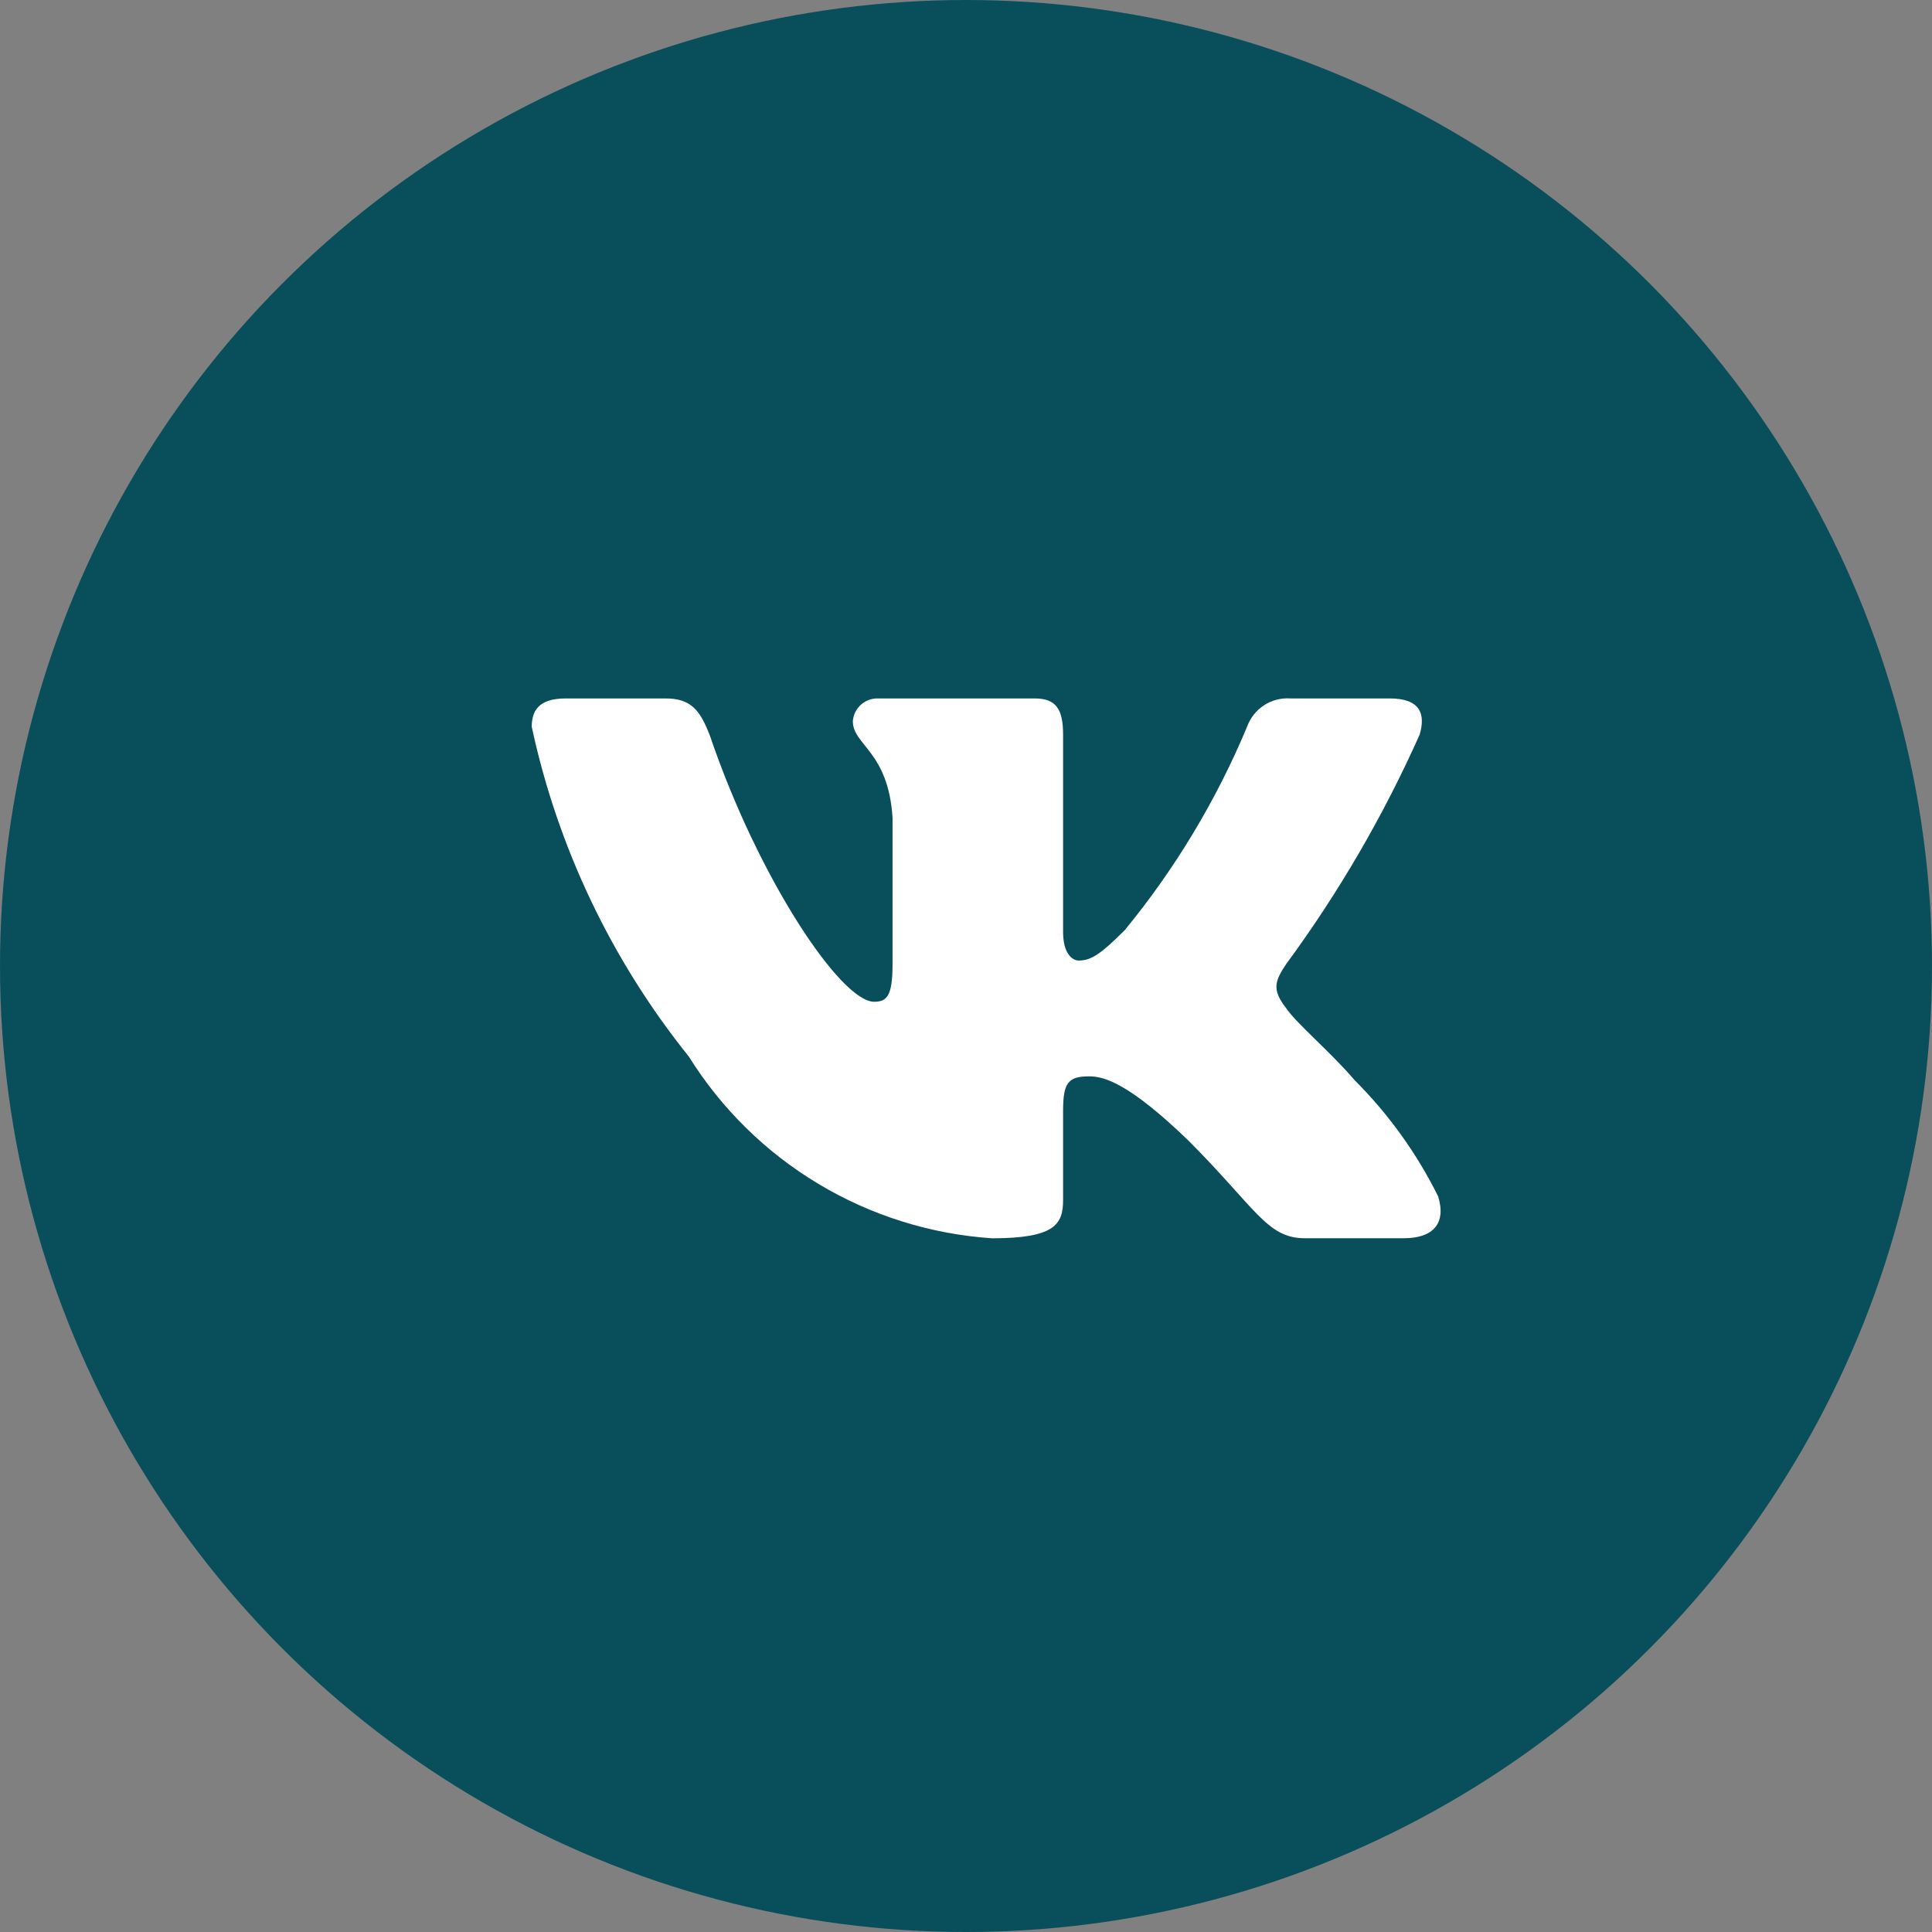 <?xml version="1.0" encoding="UTF-8"?> <svg xmlns="http://www.w3.org/2000/svg" width="51" height="51" viewBox="0 0 51 51" fill="none"><rect x="0" y="0" width="51" height="51" fill="#808080" stroke="none"/> <circle cx="25.5" cy="25.5" r="25.5" fill="#094F5B"></circle> <circle cx="26.5" cy="26.5" r="15.5" fill="white"></circle> <path d="M31.531 7H20.487C10.399 7 8 9.399 8 19.469V30.513C8 40.599 10.381 43 20.469 43H31.513C41.599 43 44 40.619 44 30.531V19.487C44 9.399 41.619 7 31.531 7ZM37.063 32.686H34.437C33.443 32.686 33.144 31.881 31.362 30.099C29.807 28.6 29.15 28.413 28.756 28.413C28.212 28.413 28.063 28.562 28.063 29.313V31.674C28.063 32.313 27.856 32.688 26.187 32.688C24.568 32.579 22.997 32.087 21.605 31.252C20.213 30.418 19.04 29.264 18.181 27.887C16.142 25.349 14.723 22.37 14.037 19.188C14.037 18.794 14.187 18.437 14.937 18.437H17.562C18.237 18.437 18.48 18.738 18.744 19.431C20.019 23.182 22.193 26.444 23.075 26.444C23.413 26.444 23.561 26.294 23.561 25.45V21.587C23.449 19.825 22.513 19.676 22.513 19.038C22.525 18.87 22.602 18.714 22.728 18.601C22.854 18.489 23.018 18.43 23.187 18.437H27.312C27.876 18.437 28.063 18.718 28.063 19.393V24.606C28.063 25.169 28.306 25.356 28.475 25.356C28.813 25.356 29.074 25.169 29.694 24.55C31.024 22.928 32.11 21.121 32.919 19.186C33.002 18.954 33.158 18.755 33.365 18.619C33.571 18.484 33.816 18.42 34.062 18.437H36.688C37.475 18.437 37.642 18.831 37.475 19.393C36.52 21.532 35.339 23.563 33.951 25.45C33.668 25.882 33.555 26.107 33.951 26.613C34.212 27.007 35.131 27.776 35.751 28.506C36.65 29.404 37.398 30.442 37.963 31.581C38.188 32.312 37.812 32.686 37.063 32.686Z" fill="#094F5B"></path> </svg> 